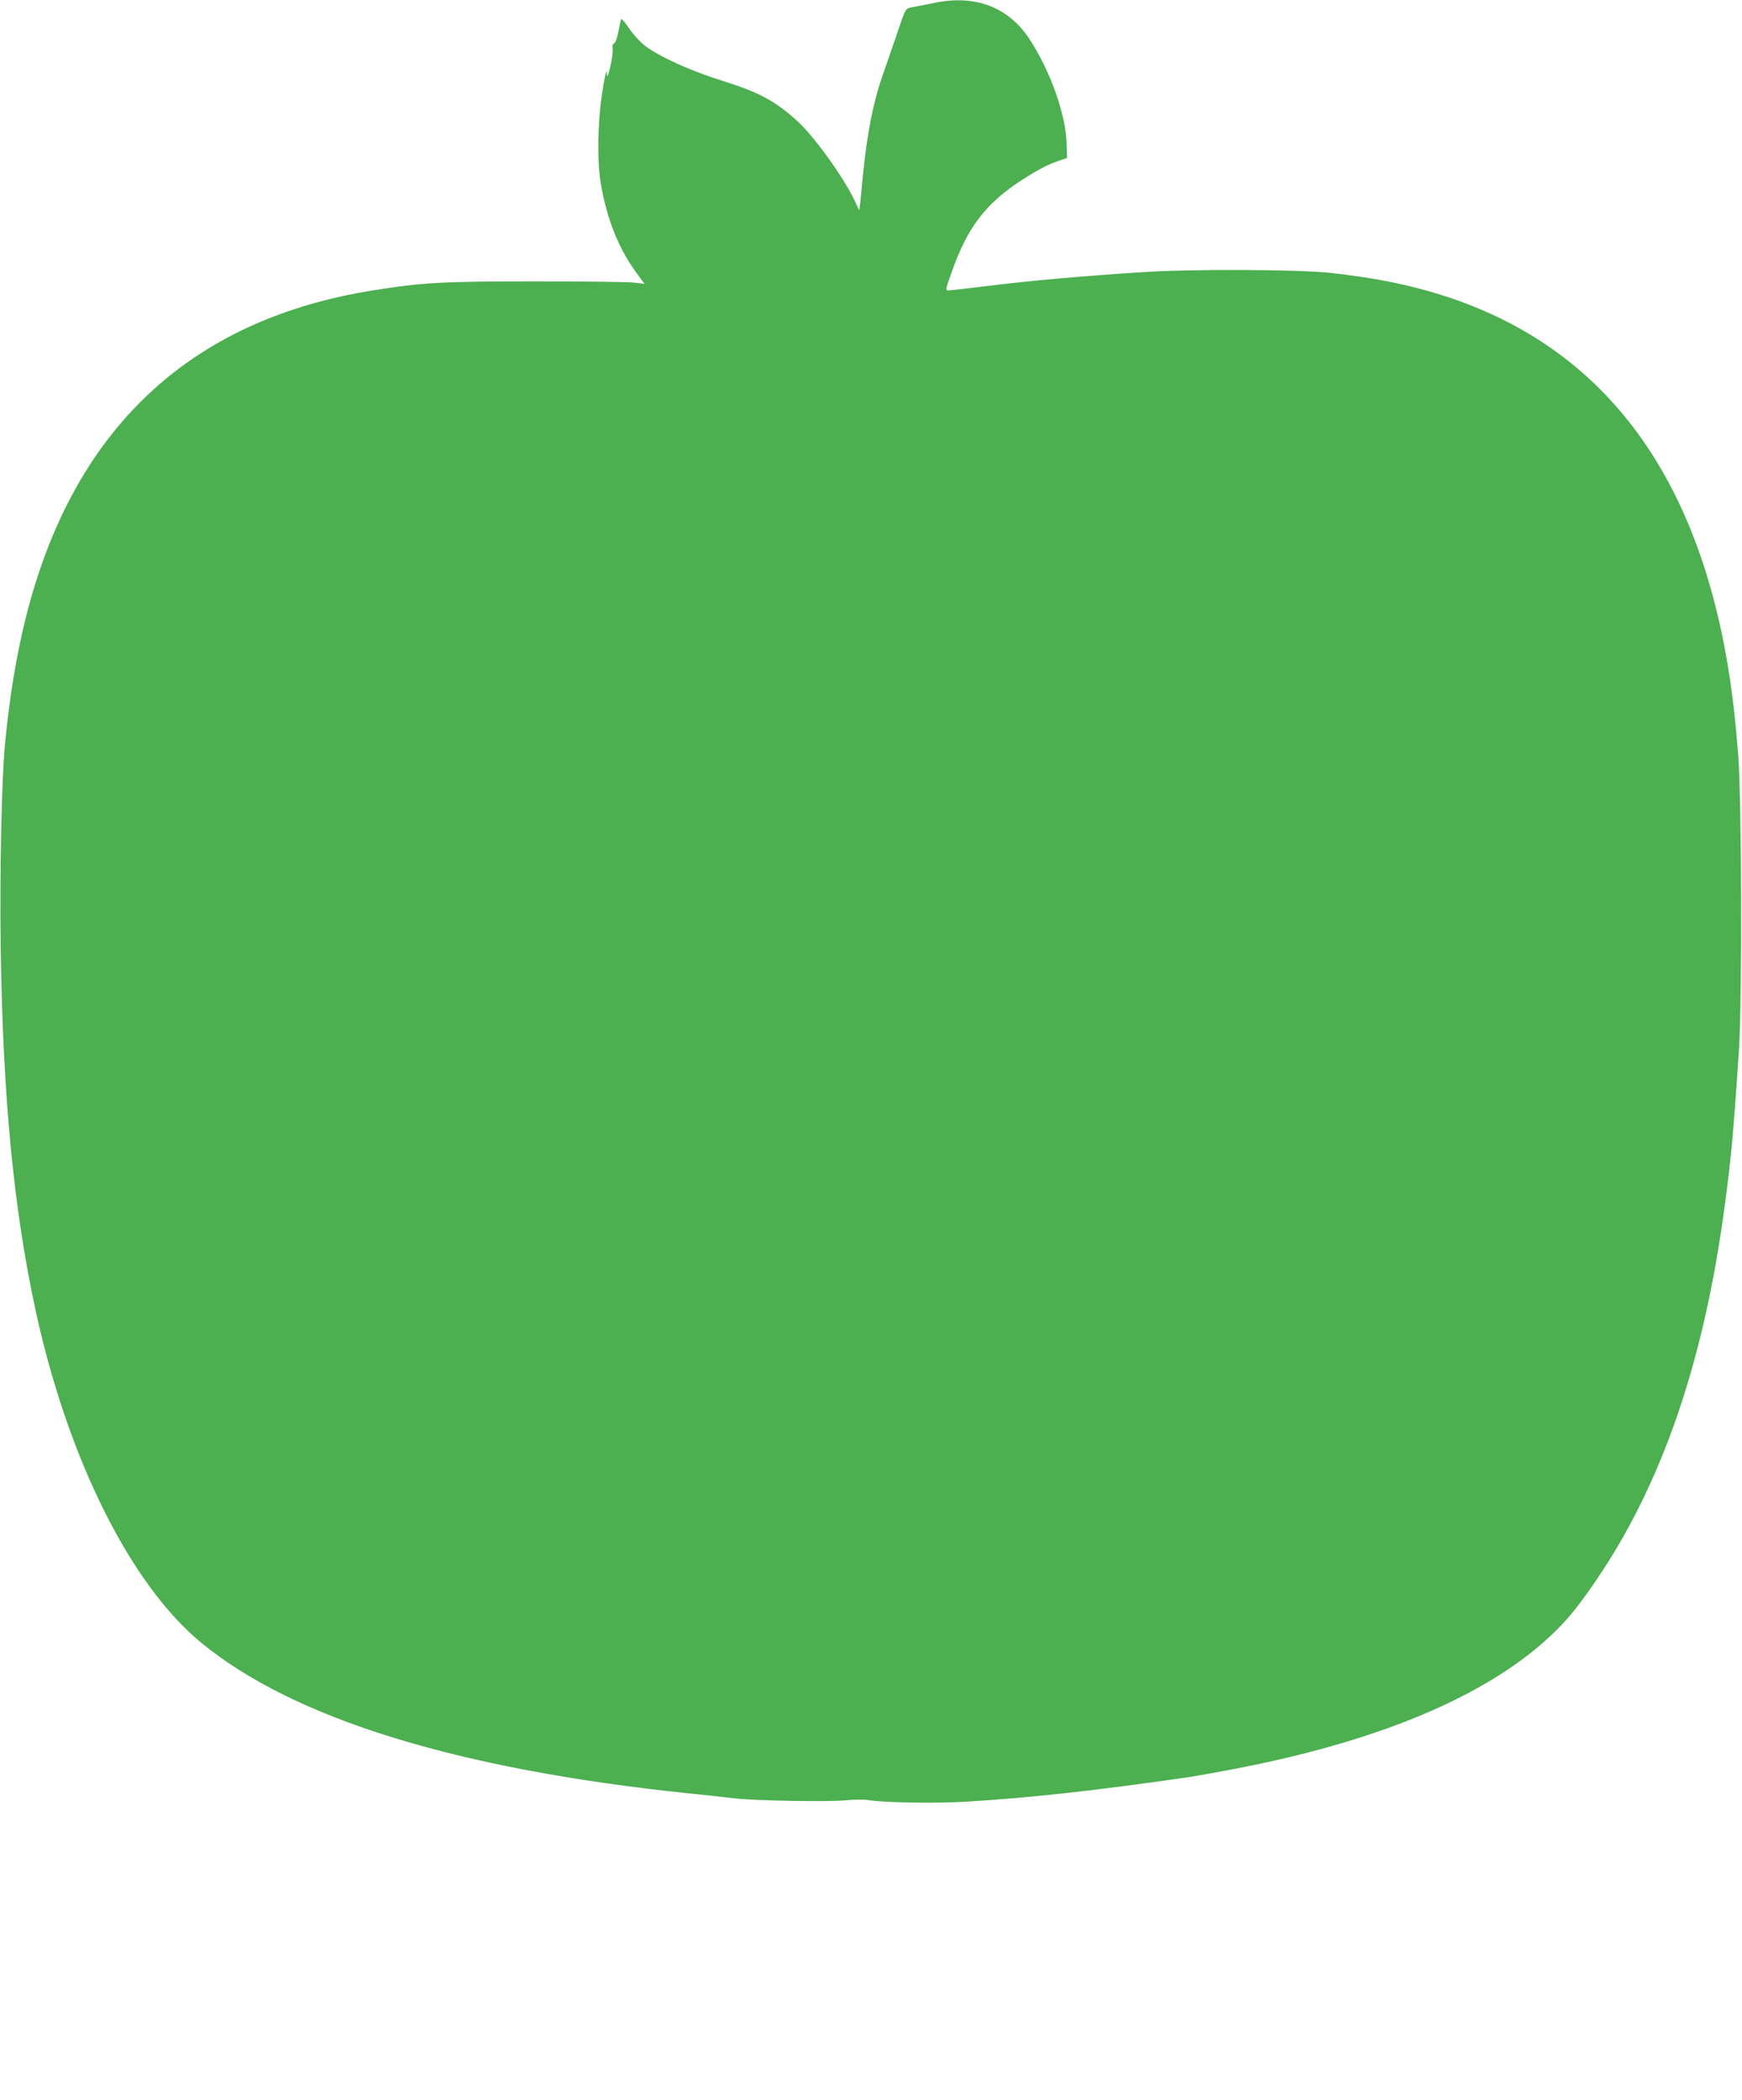 <?xml version="1.0" standalone="no"?>
<!DOCTYPE svg PUBLIC "-//W3C//DTD SVG 20010904//EN"
 "http://www.w3.org/TR/2001/REC-SVG-20010904/DTD/svg10.dtd">
<svg version="1.0" xmlns="http://www.w3.org/2000/svg"
 width="1062pt" height="1280pt" viewBox="0 0 1062 1280"
 preserveAspectRatio="xMidYMid meet">
<g transform="translate(0,1280) scale(0.1,-0.1)"
fill="#4caf50" stroke="none">
<path d="M5705 12784 c-38 -8 -95 -19 -127 -25 -64 -13 -50 10 -123 -204 -21
-60 -55 -160 -76 -220 -57 -164 -93 -349 -119 -610 -6 -66 -13 -140 -16 -163
l-6 -44 -28 60 c-67 142 -248 393 -352 487 -131 118 -230 172 -443 239 -205
64 -387 146 -483 217 -28 22 -72 69 -96 105 -24 36 -46 62 -49 57 -2 -4 -10
-38 -17 -75 -7 -38 -18 -69 -26 -72 -9 -3 -12 -15 -9 -33 3 -15 -4 -64 -14
-108 -13 -55 -20 -71 -21 -50 -2 28 -3 27 -11 -10 -43 -200 -54 -485 -26 -655
35 -208 106 -389 210 -533 l56 -77 -57 7 c-31 5 -302 8 -602 8 -575 0 -690 -6
-997 -55 -1122 -179 -1833 -852 -2118 -2004 -57 -231 -97 -475 -125 -766 -20
-209 -32 -786 -26 -1220 13 -931 80 -1620 217 -2245 198 -898 579 -1658 1008
-2009 564 -462 1559 -769 2966 -916 110 -11 238 -25 285 -31 124 -14 559 -22
670 -12 52 5 115 6 140 2 97 -16 410 -21 600 -10 397 24 802 69 1366 151 33 5
145 25 250 45 890 168 1553 445 1947 815 98 91 170 180 279 340 391 574 644
1298 772 2205 14 94 29 217 36 275 6 58 13 122 15 142 8 64 33 395 47 618 19
324 16 1510 -5 1785 -17 218 -36 382 -63 545 -198 1194 -774 1947 -1724 2255
-215 69 -417 110 -700 142 -190 21 -862 24 -1150 4 -370 -24 -680 -52 -915
-81 -132 -16 -250 -30 -261 -30 -21 0 -21 3 18 112 95 271 207 418 428 561
100 64 156 93 225 117 l50 17 -2 79 c-3 180 -98 450 -229 649 -125 190 -327
268 -569 219z"/>
</g>
</svg>
